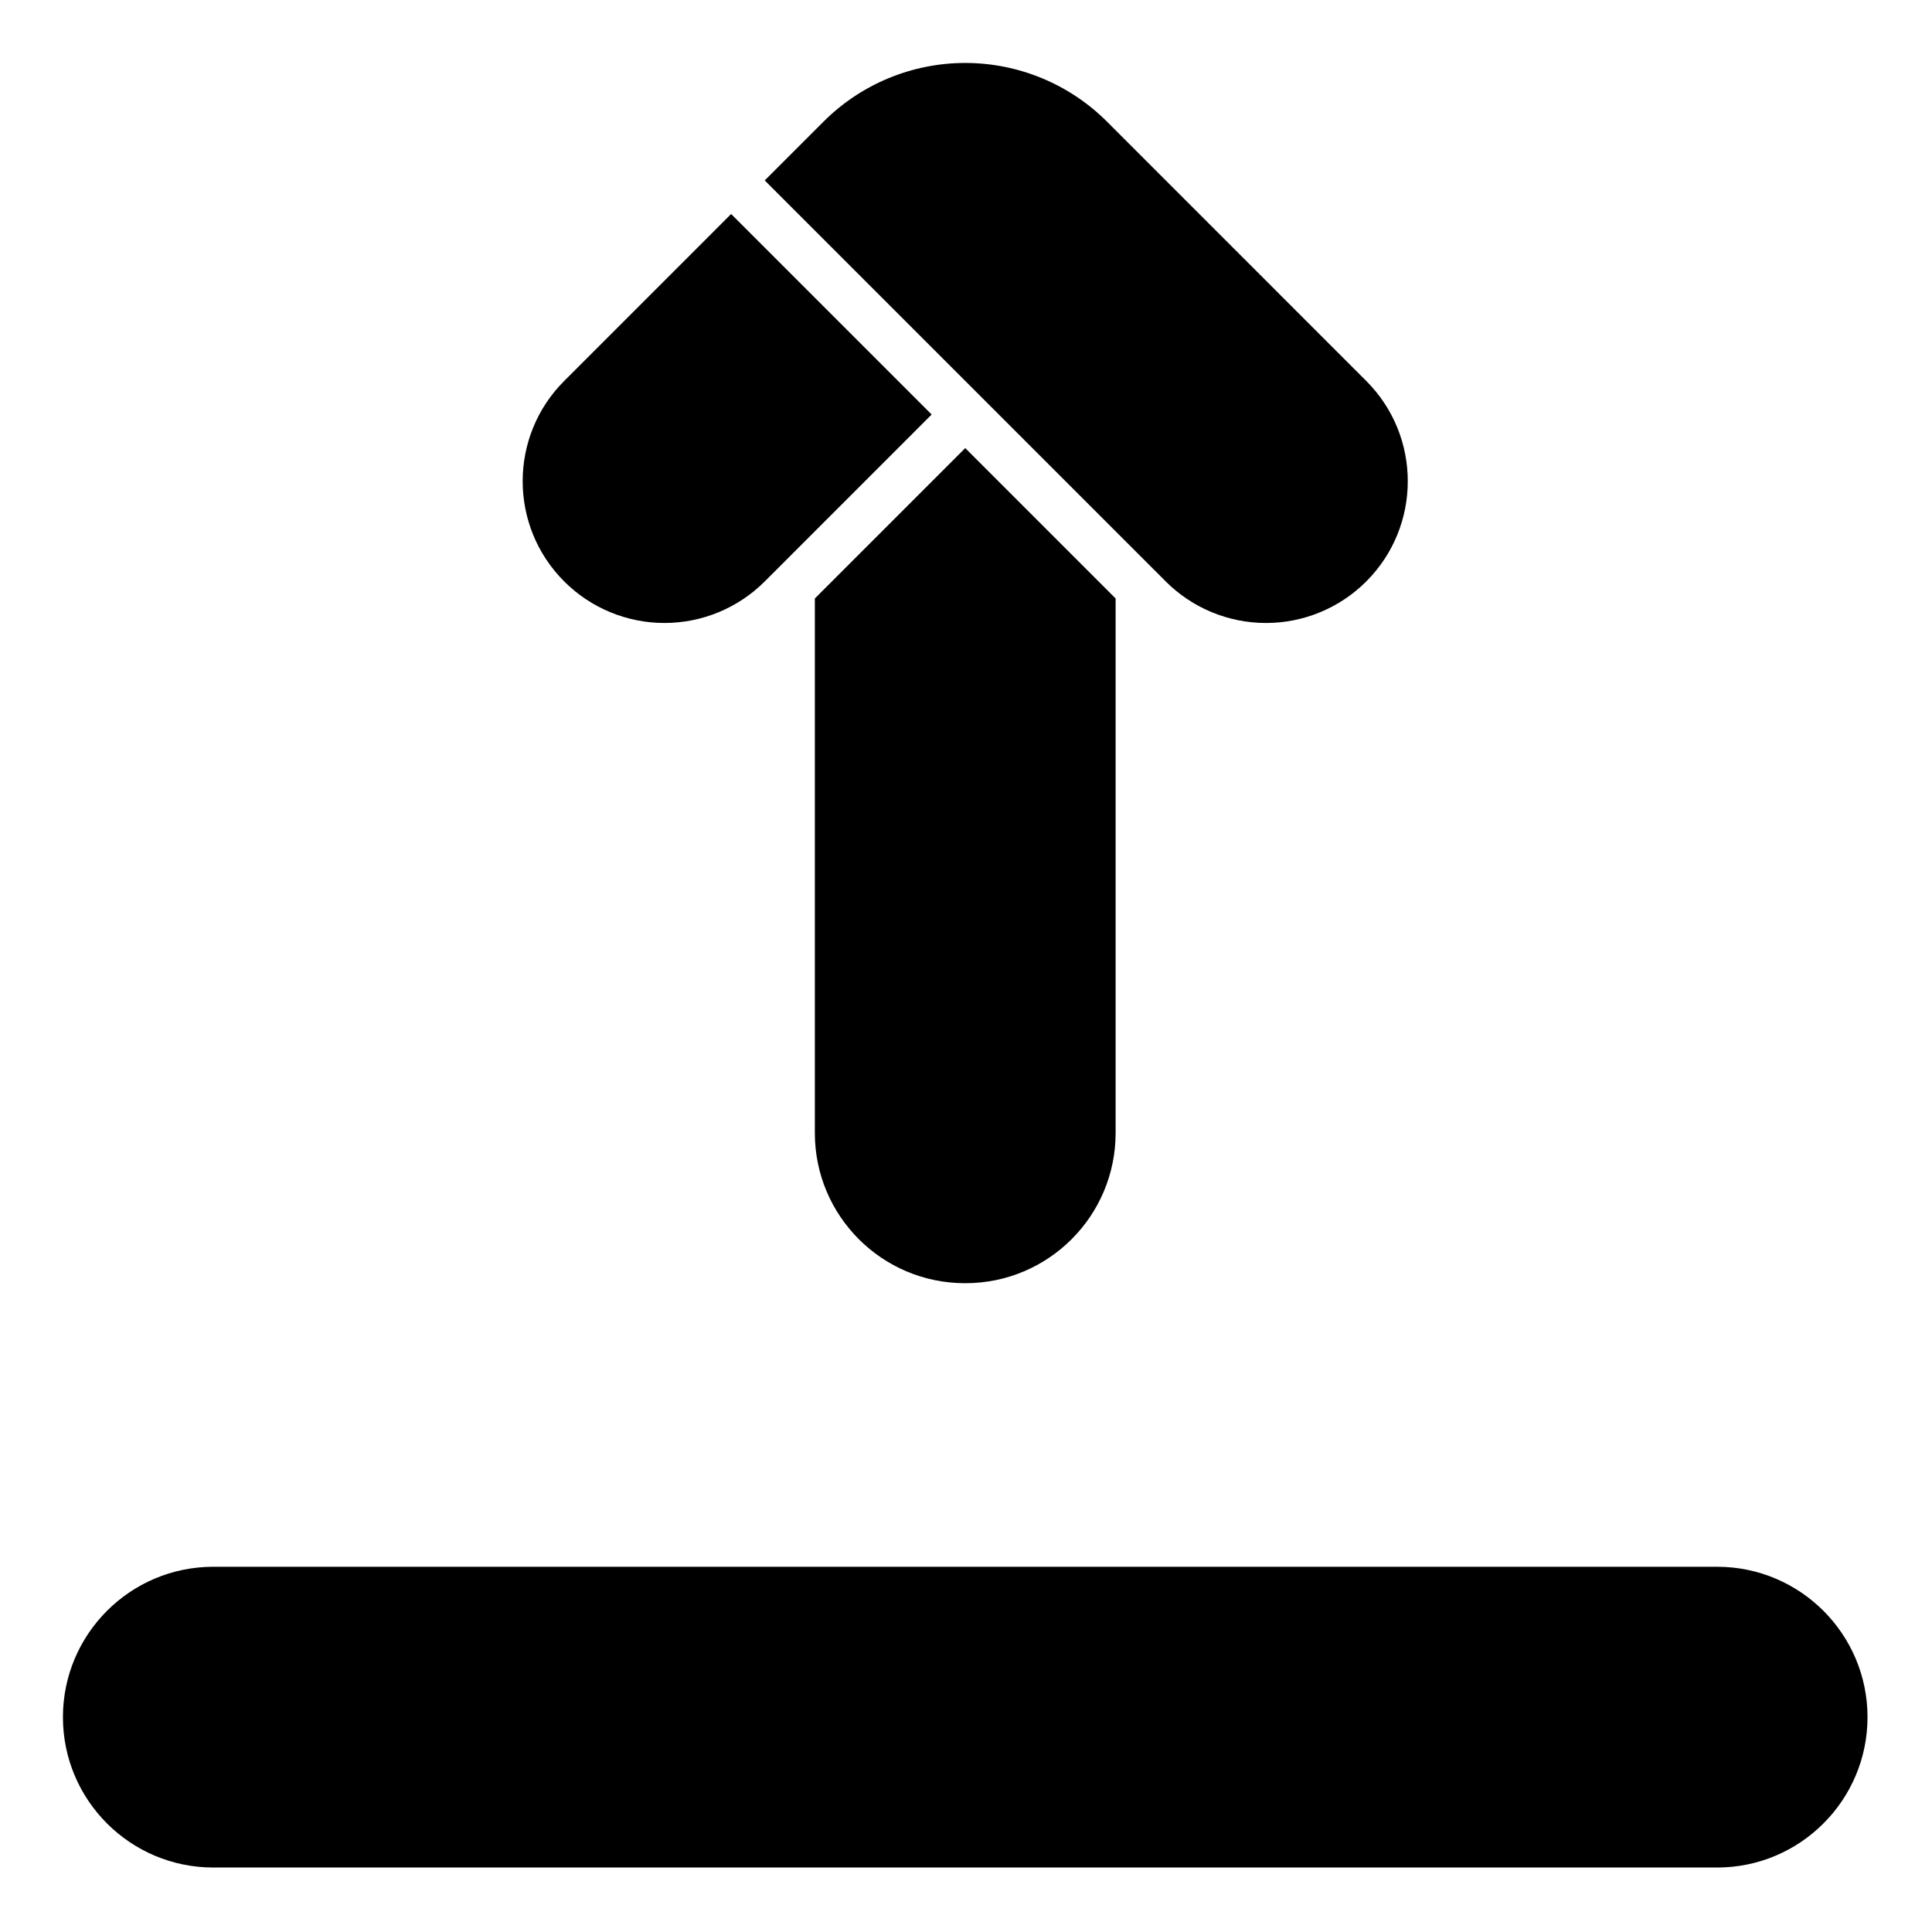 <?xml version="1.0" encoding="UTF-8"?>
<!-- Uploaded to: ICON Repo, www.iconrepo.com, Generator: ICON Repo Mixer Tools -->
<svg fill="#000000" width="800px" height="800px" version="1.1" viewBox="144 144 512 512" xmlns="http://www.w3.org/2000/svg">
 <g fill-rule="evenodd">
  <path d="m638.91 599.06c0-21.996-17.859-39.852-39.852-39.852h-398.53c-21.996 0-39.852 17.855-39.852 39.852s17.855 39.852 39.852 39.852h398.53c21.996 0 39.852-17.859 39.852-39.852z"/>
  <path d="m439.65 302.6v141.66c0 21.98-17.82 39.801-39.801 39.801h-0.105c-21.98 0-39.801-17.816-39.801-39.801v-141.66l39.855-39.852zm-2.273-126.35c-9.965-9.965-23.48-15.566-37.574-15.566s-27.609 5.598-37.574 15.562c-8.75 8.75-15.57 15.57-15.57 15.57s67.512 67.512 106.28 106.28c7.047 7.047 16.602 11.004 26.566 11.004 9.965 0 19.52-3.961 26.562-11.004 0.004-0.004 0.004-0.004 0.008-0.008 14.668-14.672 14.668-38.457 0-53.129-19.688-19.691-46.793-46.797-68.699-68.707zm-99.621 24.465-44.238 44.242c-14.672 14.672-14.672 38.457 0 53.129l0.008 0.008c7.047 7.047 16.602 11.004 26.566 11.004s19.52-3.961 26.566-11.004l44.238-44.242z"/>
 </g>
</svg>